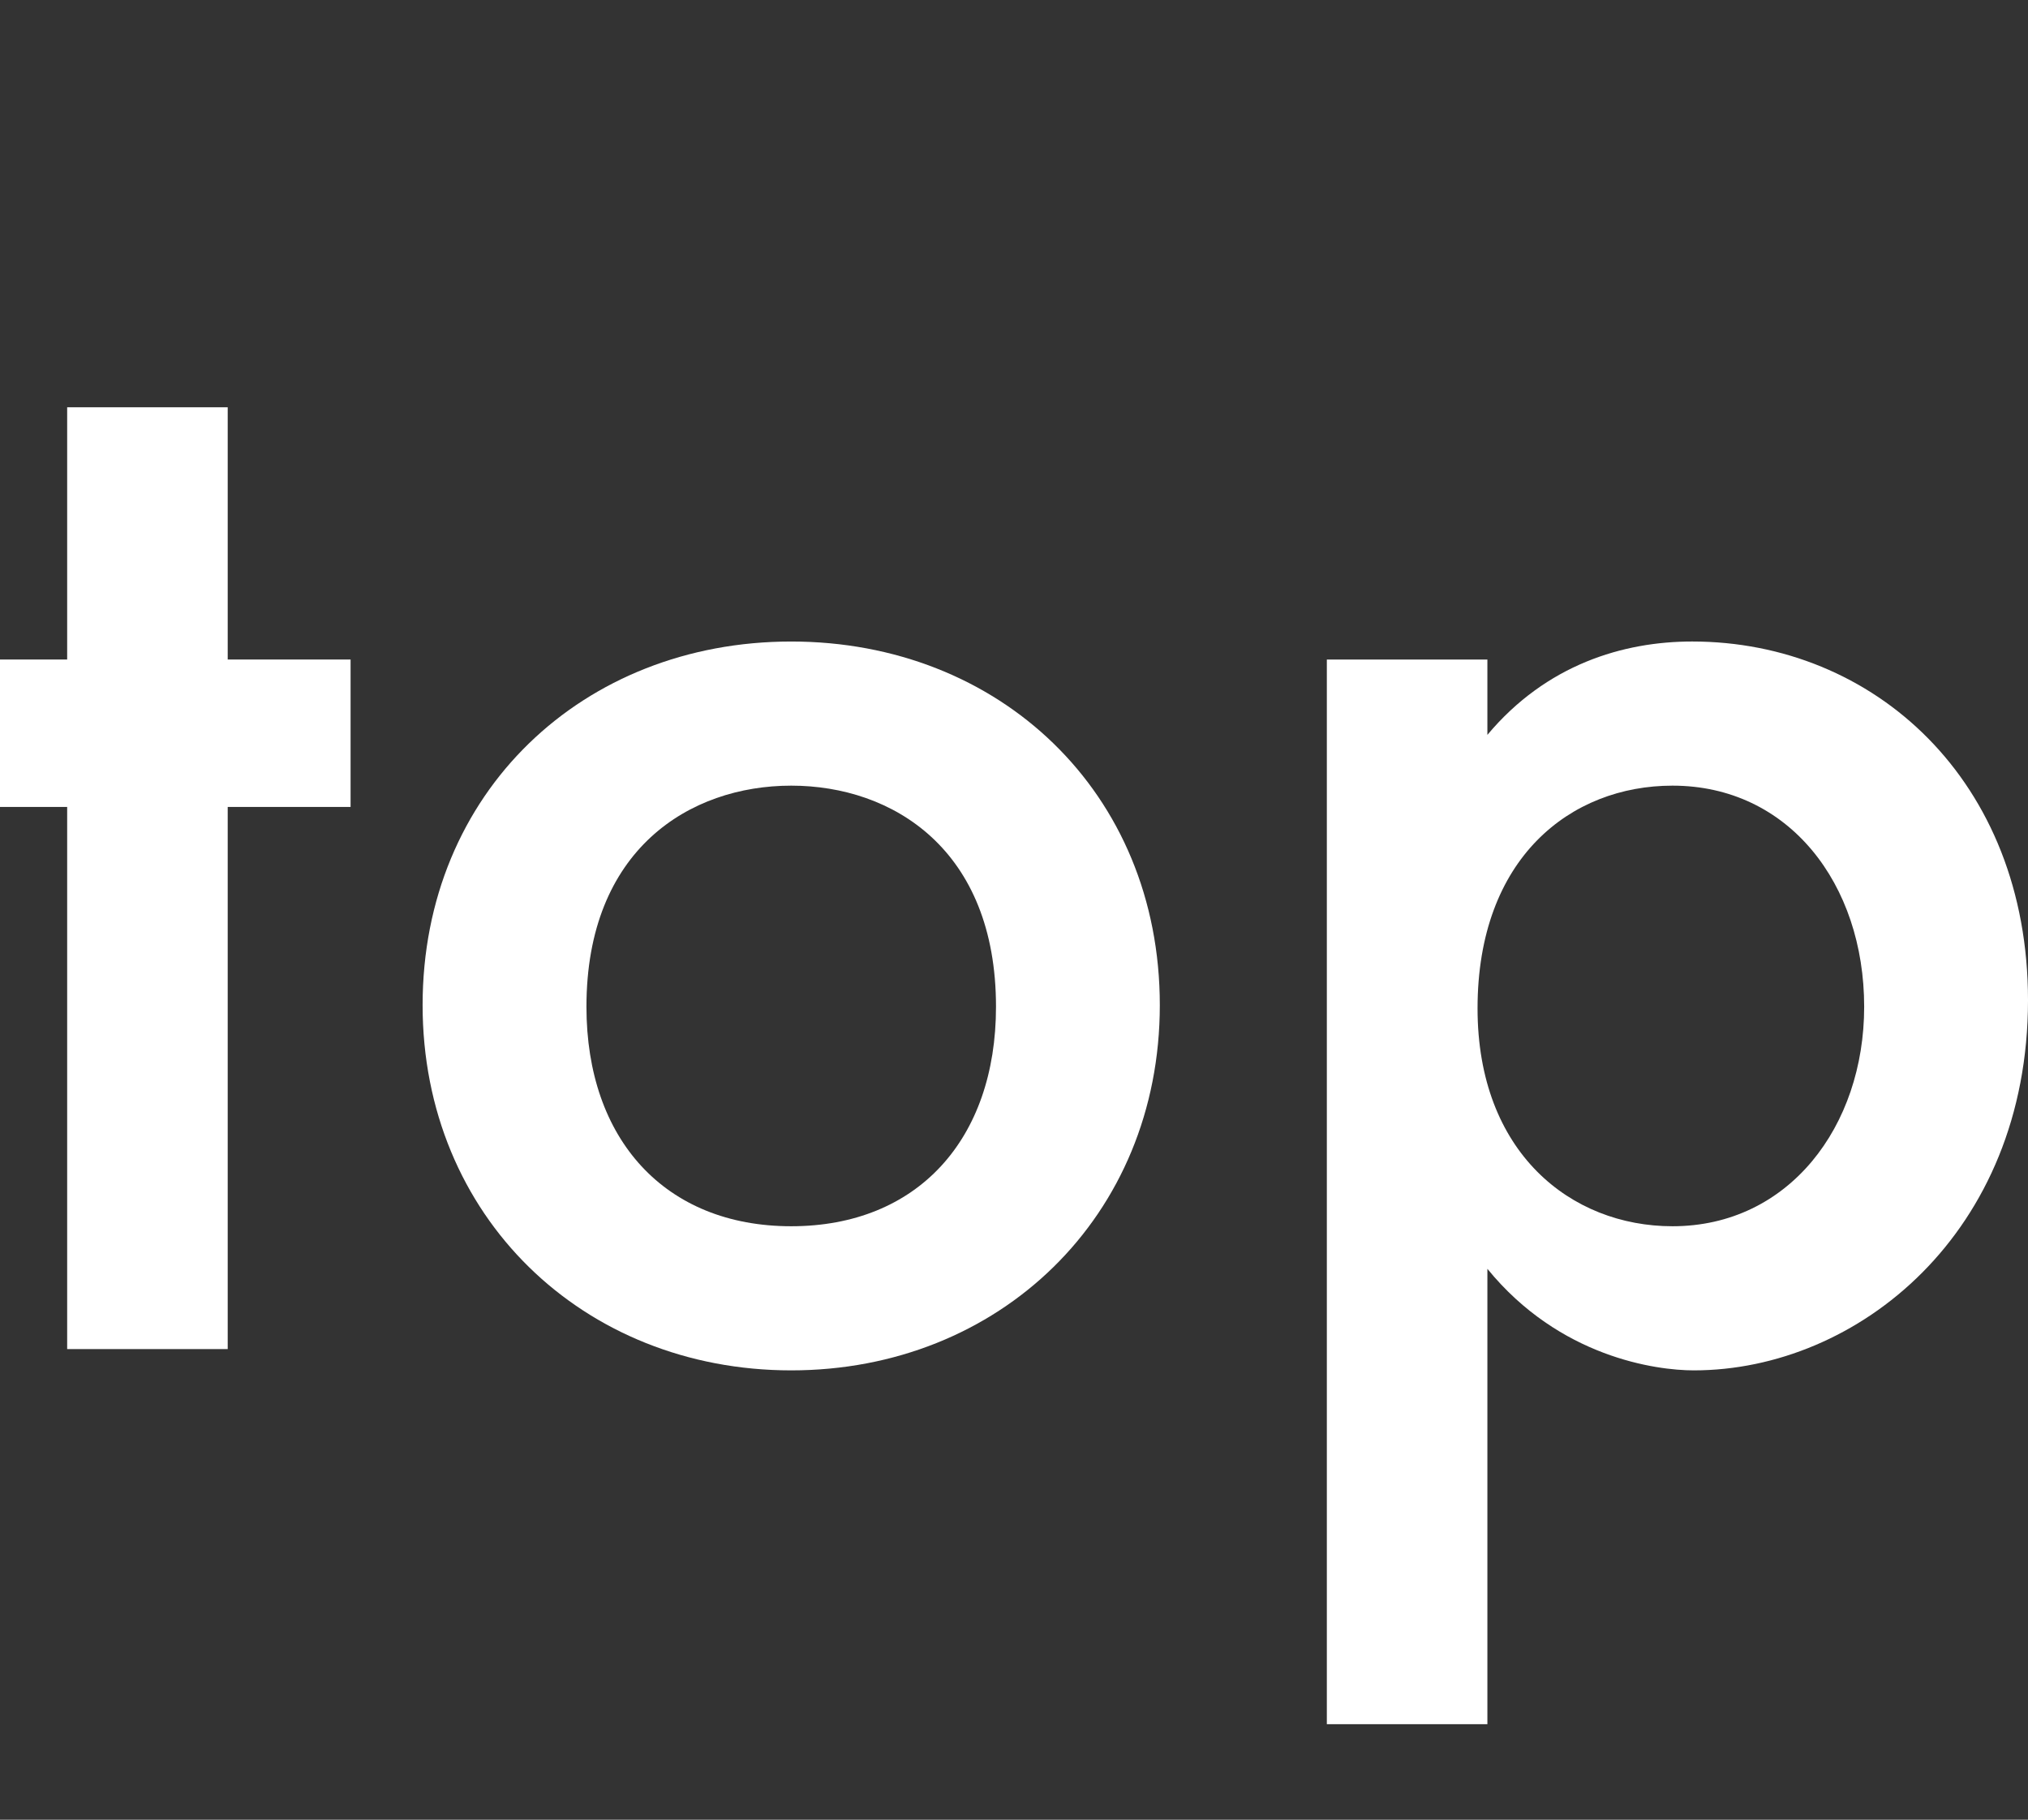 <?xml version="1.0" encoding="UTF-8"?><svg id="_レイヤー_2" xmlns="http://www.w3.org/2000/svg" width="124.097" height="111.374" viewBox="0 0 124.097 111.374"><rect x="0" y="0" width="124.097" height="111.374" fill="#333333" stroke="none"/><g id="_レイヤー_1-2"><rect width="124.097" height="111.374" fill="#510e0e" opacity="0" stroke-width="0"/><path d="M13.934,49.387v33.181H4.11v-33.181H0v-9.022h4.11v-15.438h9.824v15.438h7.519v9.022h-7.519Z" fill="#fff" stroke-width="0"/><path d="M70.971,61.517c0,12.931-9.824,22.354-22.556,22.354s-22.555-9.423-22.555-22.354c0-13.032,9.824-22.254,22.555-22.254s22.556,9.223,22.556,22.254ZM60.947,61.617c0-9.624-6.316-13.533-12.531-13.533s-12.53,3.909-12.53,13.533c0,8.12,4.811,13.433,12.53,13.433s12.531-5.313,12.531-13.433Z" fill="#fff" stroke-width="0"/><path d="M91.016,105.524h-9.824V40.365h9.824v4.611c3.609-4.31,8.32-5.714,12.531-5.714,11.127,0,20.55,8.52,20.55,21.953,0,14.235-10.426,22.656-20.45,22.656-2.306,0-8.22-.802-12.631-6.215v27.868ZM90.414,61.717c0,8.822,5.714,13.333,11.929,13.333,7.117,0,11.729-6.115,11.729-13.433,0-7.518-4.612-13.533-11.729-13.533-6.215,0-11.929,4.41-11.929,13.633Z" fill="#fff" stroke-width="0"/></g></svg>